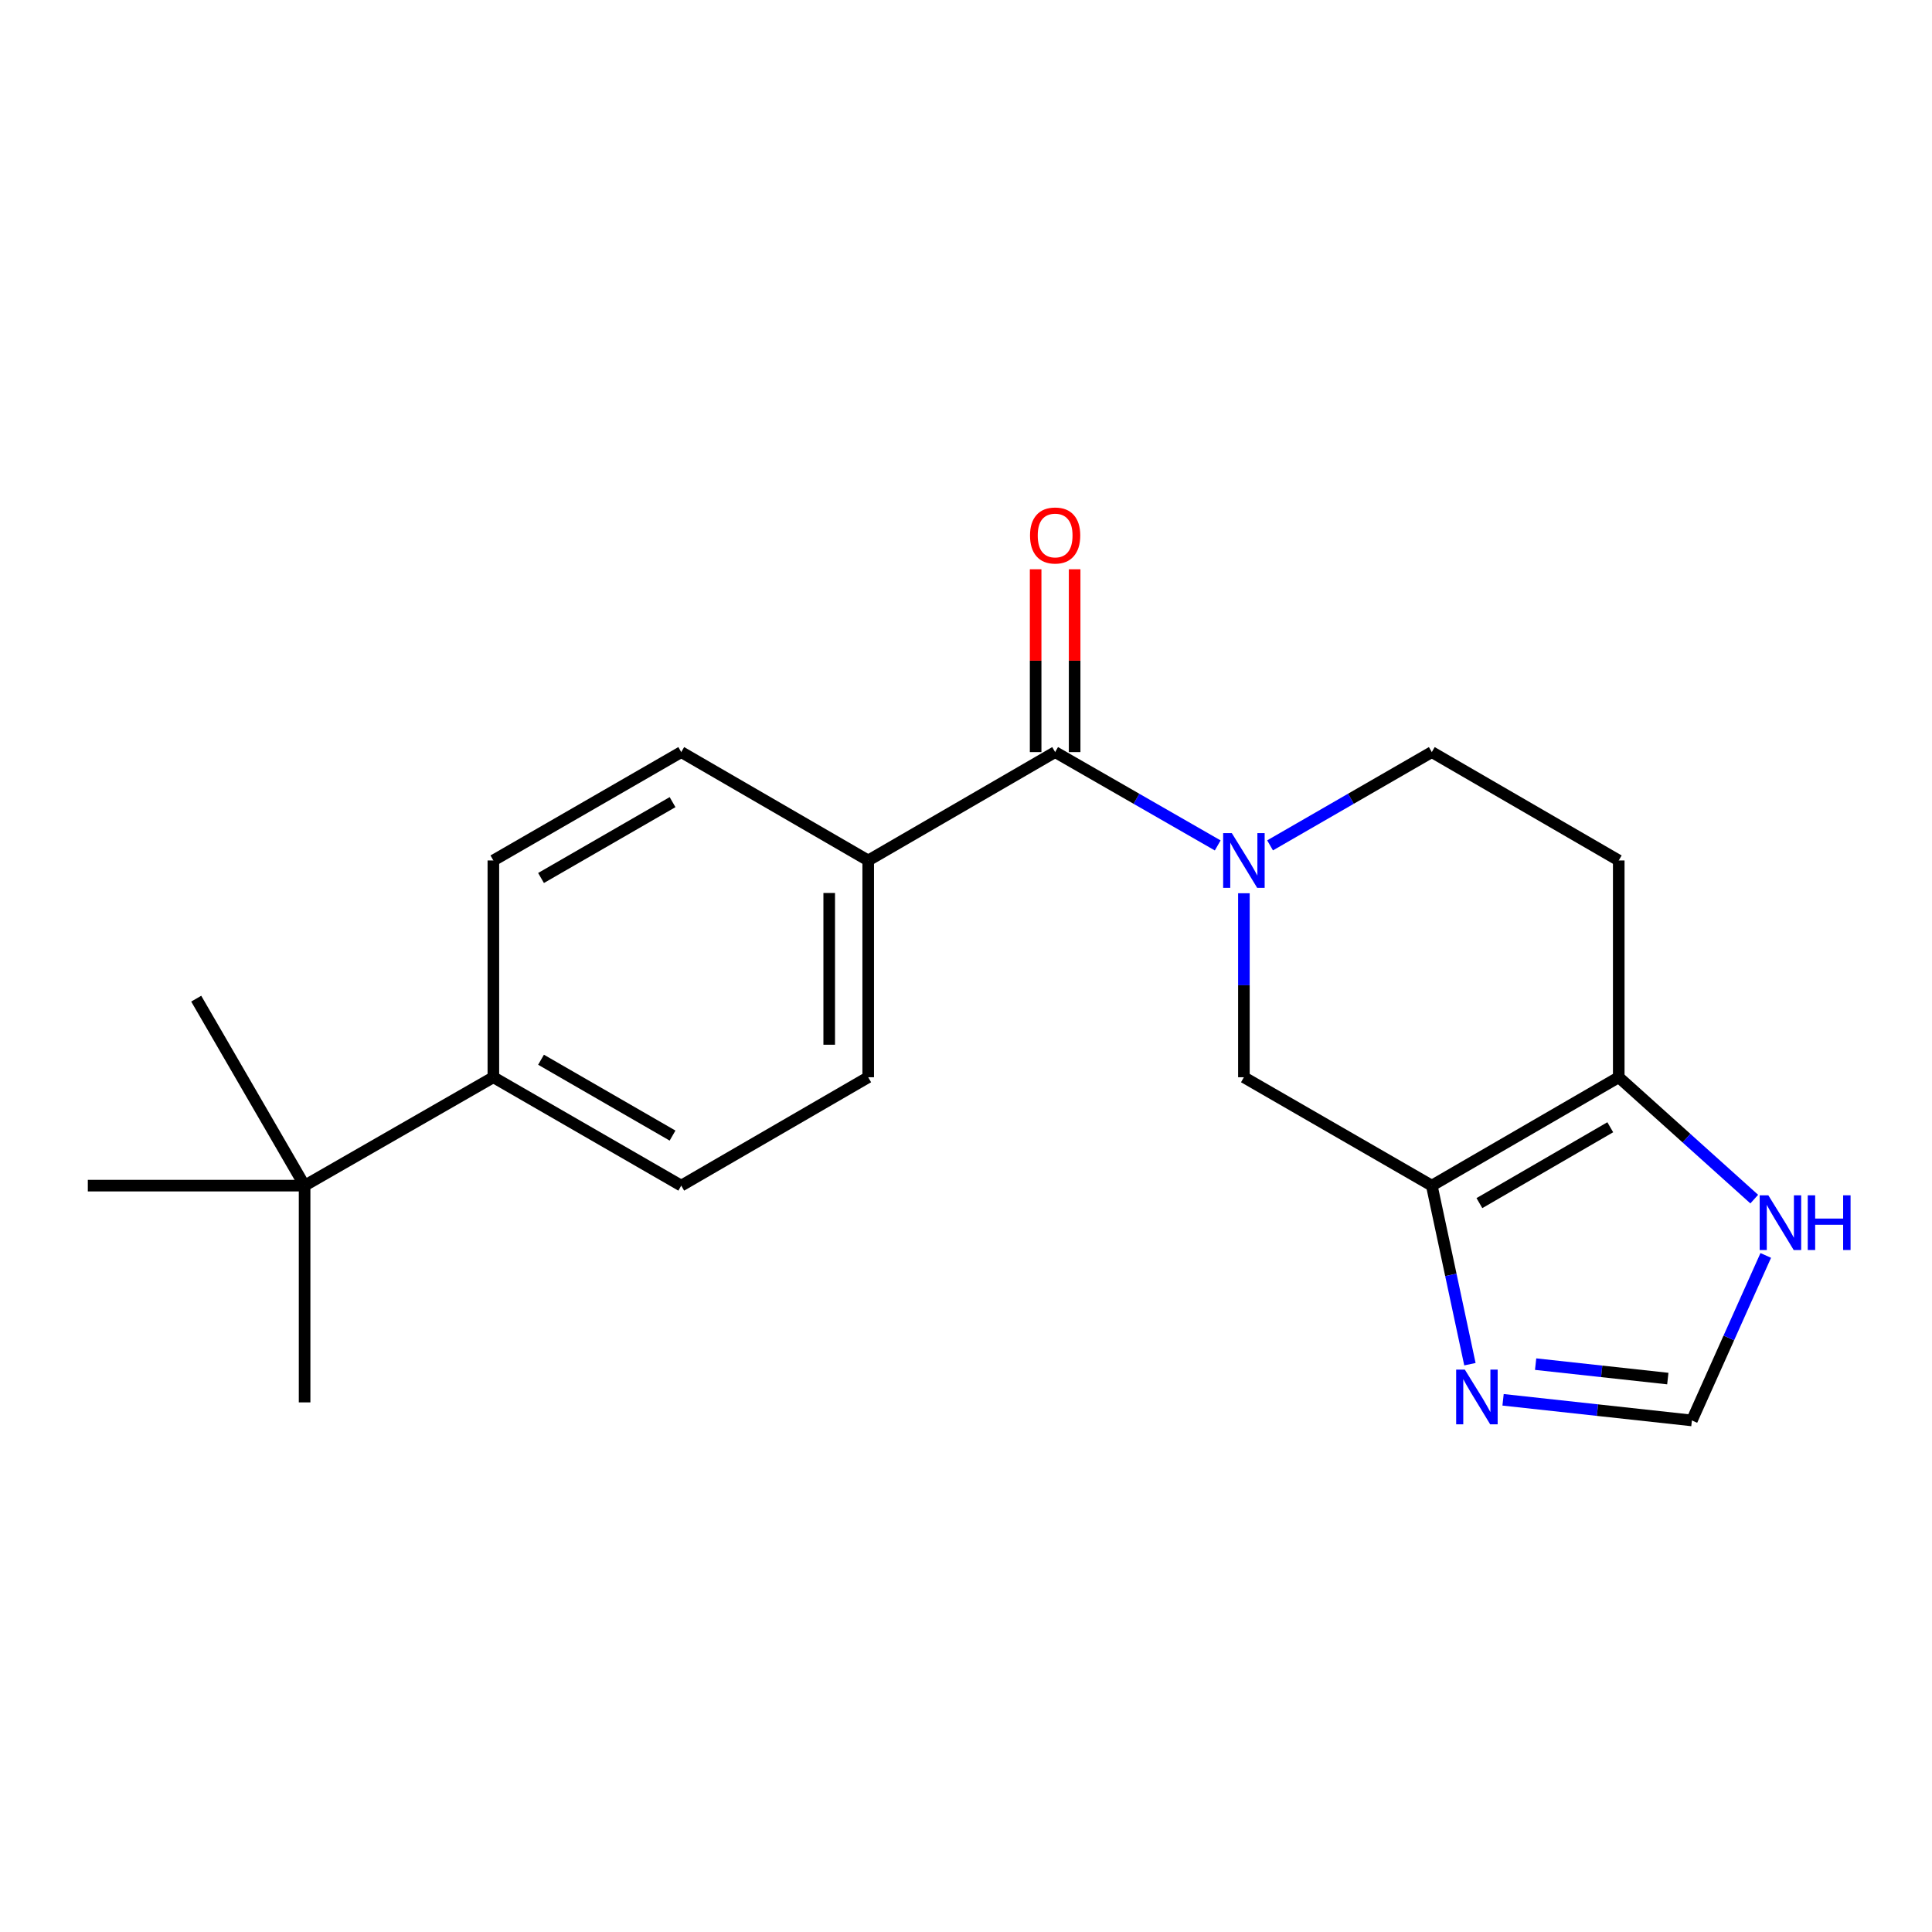 <?xml version='1.0' encoding='iso-8859-1'?>
<svg version='1.1' baseProfile='full'
              xmlns='http://www.w3.org/2000/svg'
                      xmlns:rdkit='http://www.rdkit.org/xml'
                      xmlns:xlink='http://www.w3.org/1999/xlink'
                  xml:space='preserve'
width='1000px' height='1000px' viewBox='0 0 1000 1000'>
<!-- END OF HEADER -->
<rect style='opacity:1.0;fill:#FFFFFF;stroke:none' width='1000' height='1000' x='0' y='0'> </rect>
<path class='bond-1' d='M 630.285,437.594 L 588.211,413.437' style='fill:none;fill-rule:evenodd;stroke:#0000FF;stroke-width:6px;stroke-linecap:butt;stroke-linejoin:miter;stroke-opacity:1' />
<path class='bond-1' d='M 588.211,413.437 L 546.136,389.28' style='fill:none;fill-rule:evenodd;stroke:#000000;stroke-width:6px;stroke-linecap:butt;stroke-linejoin:miter;stroke-opacity:1' />
<path class='bond-4' d='M 643.841,462.342 L 643.841,509.963' style='fill:none;fill-rule:evenodd;stroke:#0000FF;stroke-width:6px;stroke-linecap:butt;stroke-linejoin:miter;stroke-opacity:1' />
<path class='bond-4' d='M 643.841,509.963 L 643.841,557.583' style='fill:none;fill-rule:evenodd;stroke:#000000;stroke-width:6px;stroke-linecap:butt;stroke-linejoin:miter;stroke-opacity:1' />
<path class='bond-9' d='M 657.388,437.563 L 699.243,413.422' style='fill:none;fill-rule:evenodd;stroke:#0000FF;stroke-width:6px;stroke-linecap:butt;stroke-linejoin:miter;stroke-opacity:1' />
<path class='bond-9' d='M 699.243,413.422 L 741.098,389.28' style='fill:none;fill-rule:evenodd;stroke:#000000;stroke-width:6px;stroke-linecap:butt;stroke-linejoin:miter;stroke-opacity:1' />
<path class='bond-0' d='M 741.098,613.681 L 643.841,557.583' style='fill:none;fill-rule:evenodd;stroke:#000000;stroke-width:6px;stroke-linecap:butt;stroke-linejoin:miter;stroke-opacity:1' />
<path class='bond-3' d='M 741.098,613.681 L 750.963,659.892' style='fill:none;fill-rule:evenodd;stroke:#000000;stroke-width:6px;stroke-linecap:butt;stroke-linejoin:miter;stroke-opacity:1' />
<path class='bond-3' d='M 750.963,659.892 L 760.828,706.104' style='fill:none;fill-rule:evenodd;stroke:#0000FF;stroke-width:6px;stroke-linecap:butt;stroke-linejoin:miter;stroke-opacity:1' />
<path class='bond-20' d='M 741.098,613.681 L 837.861,557.583' style='fill:none;fill-rule:evenodd;stroke:#000000;stroke-width:6px;stroke-linecap:butt;stroke-linejoin:miter;stroke-opacity:1' />
<path class='bond-20' d='M 765.737,622.73 L 833.471,583.462' style='fill:none;fill-rule:evenodd;stroke:#000000;stroke-width:6px;stroke-linecap:butt;stroke-linejoin:miter;stroke-opacity:1' />
<path class='bond-8' d='M 546.136,389.28 L 449.385,445.377' style='fill:none;fill-rule:evenodd;stroke:#000000;stroke-width:6px;stroke-linecap:butt;stroke-linejoin:miter;stroke-opacity:1' />
<path class='bond-12' d='M 556.23,389.28 L 556.23,341.965' style='fill:none;fill-rule:evenodd;stroke:#000000;stroke-width:6px;stroke-linecap:butt;stroke-linejoin:miter;stroke-opacity:1' />
<path class='bond-12' d='M 556.23,341.965 L 556.23,294.65' style='fill:none;fill-rule:evenodd;stroke:#FF0000;stroke-width:6px;stroke-linecap:butt;stroke-linejoin:miter;stroke-opacity:1' />
<path class='bond-12' d='M 536.043,389.28 L 536.043,341.965' style='fill:none;fill-rule:evenodd;stroke:#000000;stroke-width:6px;stroke-linecap:butt;stroke-linejoin:miter;stroke-opacity:1' />
<path class='bond-12' d='M 536.043,341.965 L 536.043,294.65' style='fill:none;fill-rule:evenodd;stroke:#FF0000;stroke-width:6px;stroke-linecap:butt;stroke-linejoin:miter;stroke-opacity:1' />
<path class='bond-2' d='M 837.861,557.583 L 837.861,445.377' style='fill:none;fill-rule:evenodd;stroke:#000000;stroke-width:6px;stroke-linecap:butt;stroke-linejoin:miter;stroke-opacity:1' />
<path class='bond-6' d='M 837.861,557.583 L 872.927,589.12' style='fill:none;fill-rule:evenodd;stroke:#000000;stroke-width:6px;stroke-linecap:butt;stroke-linejoin:miter;stroke-opacity:1' />
<path class='bond-6' d='M 872.927,589.12 L 907.993,620.657' style='fill:none;fill-rule:evenodd;stroke:#0000FF;stroke-width:6px;stroke-linecap:butt;stroke-linejoin:miter;stroke-opacity:1' />
<path class='bond-5' d='M 777.986,724.539 L 826.854,729.878' style='fill:none;fill-rule:evenodd;stroke:#0000FF;stroke-width:6px;stroke-linecap:butt;stroke-linejoin:miter;stroke-opacity:1' />
<path class='bond-5' d='M 826.854,729.878 L 875.723,735.217' style='fill:none;fill-rule:evenodd;stroke:#000000;stroke-width:6px;stroke-linecap:butt;stroke-linejoin:miter;stroke-opacity:1' />
<path class='bond-5' d='M 794.839,706.074 L 829.047,709.811' style='fill:none;fill-rule:evenodd;stroke:#0000FF;stroke-width:6px;stroke-linecap:butt;stroke-linejoin:miter;stroke-opacity:1' />
<path class='bond-5' d='M 829.047,709.811 L 863.254,713.548' style='fill:none;fill-rule:evenodd;stroke:#000000;stroke-width:6px;stroke-linecap:butt;stroke-linejoin:miter;stroke-opacity:1' />
<path class='bond-21' d='M 875.723,735.217 L 894.838,692.514' style='fill:none;fill-rule:evenodd;stroke:#000000;stroke-width:6px;stroke-linecap:butt;stroke-linejoin:miter;stroke-opacity:1' />
<path class='bond-21' d='M 894.838,692.514 L 913.953,649.811' style='fill:none;fill-rule:evenodd;stroke:#0000FF;stroke-width:6px;stroke-linecap:butt;stroke-linejoin:miter;stroke-opacity:1' />
<path class='bond-7' d='M 837.861,445.377 L 741.098,389.28' style='fill:none;fill-rule:evenodd;stroke:#000000;stroke-width:6px;stroke-linecap:butt;stroke-linejoin:miter;stroke-opacity:1' />
<path class='bond-13' d='M 449.385,445.377 L 352.611,389.28' style='fill:none;fill-rule:evenodd;stroke:#000000;stroke-width:6px;stroke-linecap:butt;stroke-linejoin:miter;stroke-opacity:1' />
<path class='bond-14' d='M 449.385,445.377 L 449.385,557.583' style='fill:none;fill-rule:evenodd;stroke:#000000;stroke-width:6px;stroke-linecap:butt;stroke-linejoin:miter;stroke-opacity:1' />
<path class='bond-14' d='M 429.198,462.208 L 429.198,540.752' style='fill:none;fill-rule:evenodd;stroke:#000000;stroke-width:6px;stroke-linecap:butt;stroke-linejoin:miter;stroke-opacity:1' />
<path class='bond-10' d='M 157.661,613.681 L 255.365,557.583' style='fill:none;fill-rule:evenodd;stroke:#000000;stroke-width:6px;stroke-linecap:butt;stroke-linejoin:miter;stroke-opacity:1' />
<path class='bond-17' d='M 157.661,613.681 L 45.455,613.681' style='fill:none;fill-rule:evenodd;stroke:#000000;stroke-width:6px;stroke-linecap:butt;stroke-linejoin:miter;stroke-opacity:1' />
<path class='bond-18' d='M 157.661,613.681 L 101.563,516.906' style='fill:none;fill-rule:evenodd;stroke:#000000;stroke-width:6px;stroke-linecap:butt;stroke-linejoin:miter;stroke-opacity:1' />
<path class='bond-19' d='M 157.661,613.681 L 157.661,725.875' style='fill:none;fill-rule:evenodd;stroke:#000000;stroke-width:6px;stroke-linecap:butt;stroke-linejoin:miter;stroke-opacity:1' />
<path class='bond-11' d='M 255.365,557.583 L 352.611,613.681' style='fill:none;fill-rule:evenodd;stroke:#000000;stroke-width:6px;stroke-linecap:butt;stroke-linejoin:miter;stroke-opacity:1' />
<path class='bond-11' d='M 280.039,548.512 L 348.111,587.78' style='fill:none;fill-rule:evenodd;stroke:#000000;stroke-width:6px;stroke-linecap:butt;stroke-linejoin:miter;stroke-opacity:1' />
<path class='bond-22' d='M 255.365,557.583 L 255.365,445.377' style='fill:none;fill-rule:evenodd;stroke:#000000;stroke-width:6px;stroke-linecap:butt;stroke-linejoin:miter;stroke-opacity:1' />
<path class='bond-15' d='M 352.611,389.28 L 255.365,445.377' style='fill:none;fill-rule:evenodd;stroke:#000000;stroke-width:6px;stroke-linecap:butt;stroke-linejoin:miter;stroke-opacity:1' />
<path class='bond-15' d='M 348.111,415.181 L 280.039,454.449' style='fill:none;fill-rule:evenodd;stroke:#000000;stroke-width:6px;stroke-linecap:butt;stroke-linejoin:miter;stroke-opacity:1' />
<path class='bond-16' d='M 449.385,557.583 L 352.611,613.681' style='fill:none;fill-rule:evenodd;stroke:#000000;stroke-width:6px;stroke-linecap:butt;stroke-linejoin:miter;stroke-opacity:1' />
<path  class='atom-0' d='M 637.581 431.217
L 646.861 446.217
Q 647.781 447.697, 649.261 450.377
Q 650.741 453.057, 650.821 453.217
L 650.821 431.217
L 654.581 431.217
L 654.581 459.537
L 650.701 459.537
L 640.741 443.137
Q 639.581 441.217, 638.341 439.017
Q 637.141 436.817, 636.781 436.137
L 636.781 459.537
L 633.101 459.537
L 633.101 431.217
L 637.581 431.217
' fill='#0000FF'/>
<path  class='atom-4' d='M 758.187 708.9
L 767.467 723.9
Q 768.387 725.38, 769.867 728.06
Q 771.347 730.74, 771.427 730.9
L 771.427 708.9
L 775.187 708.9
L 775.187 737.22
L 771.307 737.22
L 761.347 720.82
Q 760.187 718.9, 758.947 716.7
Q 757.747 714.5, 757.387 713.82
L 757.387 737.22
L 753.707 737.22
L 753.707 708.9
L 758.187 708.9
' fill='#0000FF'/>
<path  class='atom-7' d='M 915.287 618.687
L 924.567 633.687
Q 925.487 635.167, 926.967 637.847
Q 928.447 640.527, 928.527 640.687
L 928.527 618.687
L 932.287 618.687
L 932.287 647.007
L 928.407 647.007
L 918.447 630.607
Q 917.287 628.687, 916.047 626.487
Q 914.847 624.287, 914.487 623.607
L 914.487 647.007
L 910.807 647.007
L 910.807 618.687
L 915.287 618.687
' fill='#0000FF'/>
<path  class='atom-7' d='M 935.687 618.687
L 939.527 618.687
L 939.527 630.727
L 954.007 630.727
L 954.007 618.687
L 957.847 618.687
L 957.847 647.007
L 954.007 647.007
L 954.007 633.927
L 939.527 633.927
L 939.527 647.007
L 935.687 647.007
L 935.687 618.687
' fill='#0000FF'/>
<path  class='atom-13' d='M 533.136 277.165
Q 533.136 270.365, 536.496 266.565
Q 539.856 262.765, 546.136 262.765
Q 552.416 262.765, 555.776 266.565
Q 559.136 270.365, 559.136 277.165
Q 559.136 284.045, 555.736 287.965
Q 552.336 291.845, 546.136 291.845
Q 539.896 291.845, 536.496 287.965
Q 533.136 284.085, 533.136 277.165
M 546.136 288.645
Q 550.456 288.645, 552.776 285.765
Q 555.136 282.845, 555.136 277.165
Q 555.136 271.605, 552.776 268.805
Q 550.456 265.965, 546.136 265.965
Q 541.816 265.965, 539.456 268.765
Q 537.136 271.565, 537.136 277.165
Q 537.136 282.885, 539.456 285.765
Q 541.816 288.645, 546.136 288.645
' fill='#FF0000'/>
</svg>
